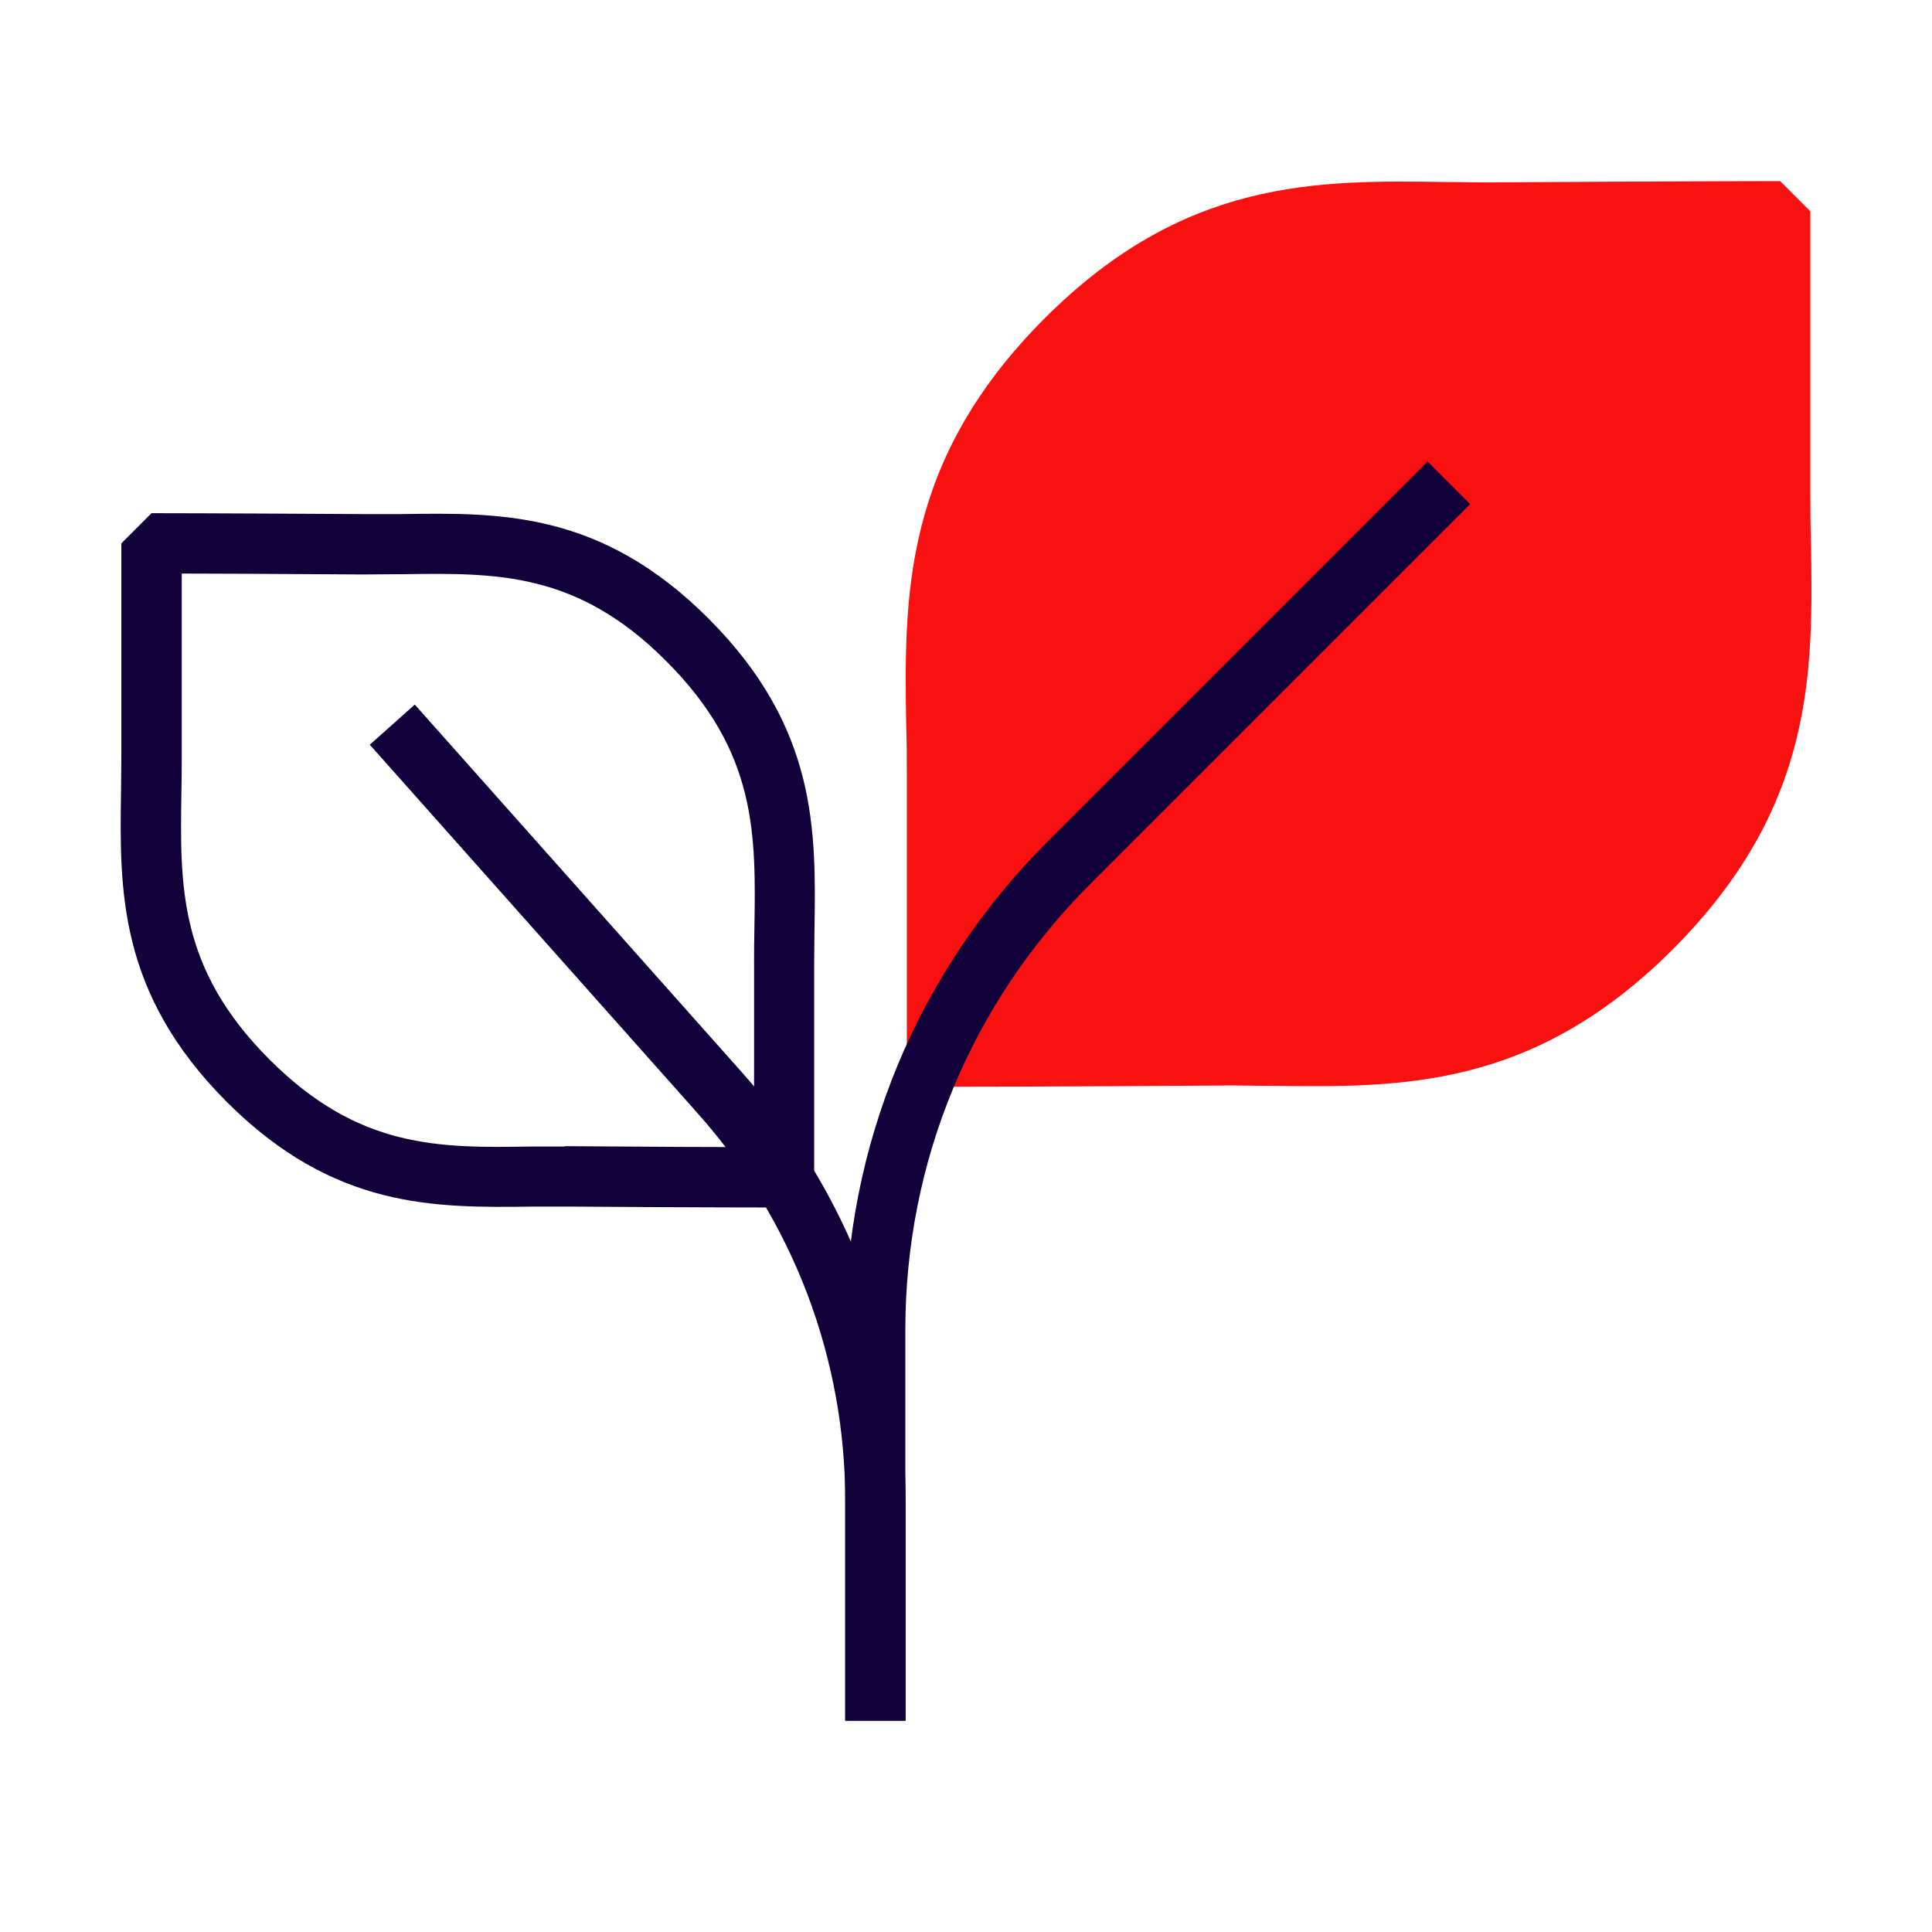 <?xml version="1.0" encoding="UTF-8"?>
<svg xmlns="http://www.w3.org/2000/svg" id="Stamps_-_Red_Blue_-_Expanded" data-name="Stamps - Red Blue - Expanded" viewBox="0 0 64 64">
  <defs>
    <style>
      .cls-1 {
        fill: #11003a;
      }

      .cls-1, .cls-2 {
        stroke-width: 0px;
      }

      .cls-2 {
        fill: #f91010;
      }
    </style>
  </defs>
  <path class="cls-1" d="M25.97,40s-3,0-7-.03c-.45,0-.88,0-1.32,0-3.24.04-6.58.09-10.14-3.47-3.61-3.62-3.55-7.03-3.5-10.33,0-.39.01-.78.01-1.17v-7l1-1s2,0,7,.03c.44,0,.87,0,1.3,0,3.25-.05,6.6-.1,10.16,3.47,3.61,3.62,3.55,7.03,3.5,10.33,0,.39-.01.78-.01,1.17v7l-1,1ZM18.7,37.97c.1,0,.19,0,.29,0,2.61.02,4.79.03,5.99.03v-6c0-.4,0-.8.01-1.21.05-3.15.1-5.87-2.92-8.89h0c-2.96-2.97-5.63-2.92-8.71-2.88-.45,0-.9.01-1.35.01-3.02-.02-4.94-.03-5.99-.03v6c0,.4,0,.8-.01,1.21-.05,3.15-.1,5.87,2.92,8.89,2.96,2.96,5.61,2.93,8.69,2.88.36,0,.72,0,1.08,0Z"></path>
  <g>
    <path class="cls-2" d="M35.29,11.27c4.97-4.98,9.59-4.19,14.35-4.22,6.66-.04,9.32-.04,9.32-.04,0,0,0,4,0,9.33,0,4.77.71,9.42-4.26,14.4-4.97,4.98-9.59,4.18-14.35,4.22-5.33.04-9.33.04-9.33.04v-9.33c0-4.77-.71-9.42,4.26-14.4Z"></path>
    <path class="cls-2" d="M31.04,36l-1-1v-9.33c0-.52,0-1.05-.02-1.57-.07-4.33-.14-8.81,4.57-13.54h0c4.65-4.66,9.04-4.59,13.3-4.53.58,0,1.17.02,1.75.01,6.67-.04,9.33-.04,9.33-.04h0l1,1v9.33c0,.52,0,1.05.02,1.57.07,4.33.15,8.81-4.57,13.54-4.64,4.65-9.03,4.58-13.27,4.53-.59,0-1.19-.02-1.78-.01-5.34.04-9.33.04-9.33.04ZM46.43,8.02c-3.5,0-6.86.38-10.43,3.96h0c-4.12,4.12-4.05,7.99-3.98,12.09,0,.53.02,1.07.02,1.6v8.33c1.51,0,4.58-.01,8.32-.04.61,0,1.21,0,1.82.01,4.01.05,7.79.11,11.83-3.94,4.12-4.13,4.05-8,3.98-12.09,0-.53-.02-1.07-.02-1.6v-8.33c-1.3,0-3.95.01-8.32.04-.6,0-1.2,0-1.79-.01-.48,0-.95-.01-1.42-.01Z"></path>
  </g>
  <path class="cls-1" d="M30,57h-2v-12.94c0-6.11,2.38-11.86,6.7-16.18l12.59-12.59,1.41,1.41-12.59,12.59c-3.94,3.94-6.12,9.19-6.12,14.77v12.94Z"></path>
  <path class="cls-1" d="M30,57h-2v-7.27c0-4.74-1.73-9.3-4.88-12.84l-10.87-12.22,1.49-1.33,10.87,12.22c3.47,3.91,5.39,8.94,5.39,14.17v7.27Z"></path>
</svg>

